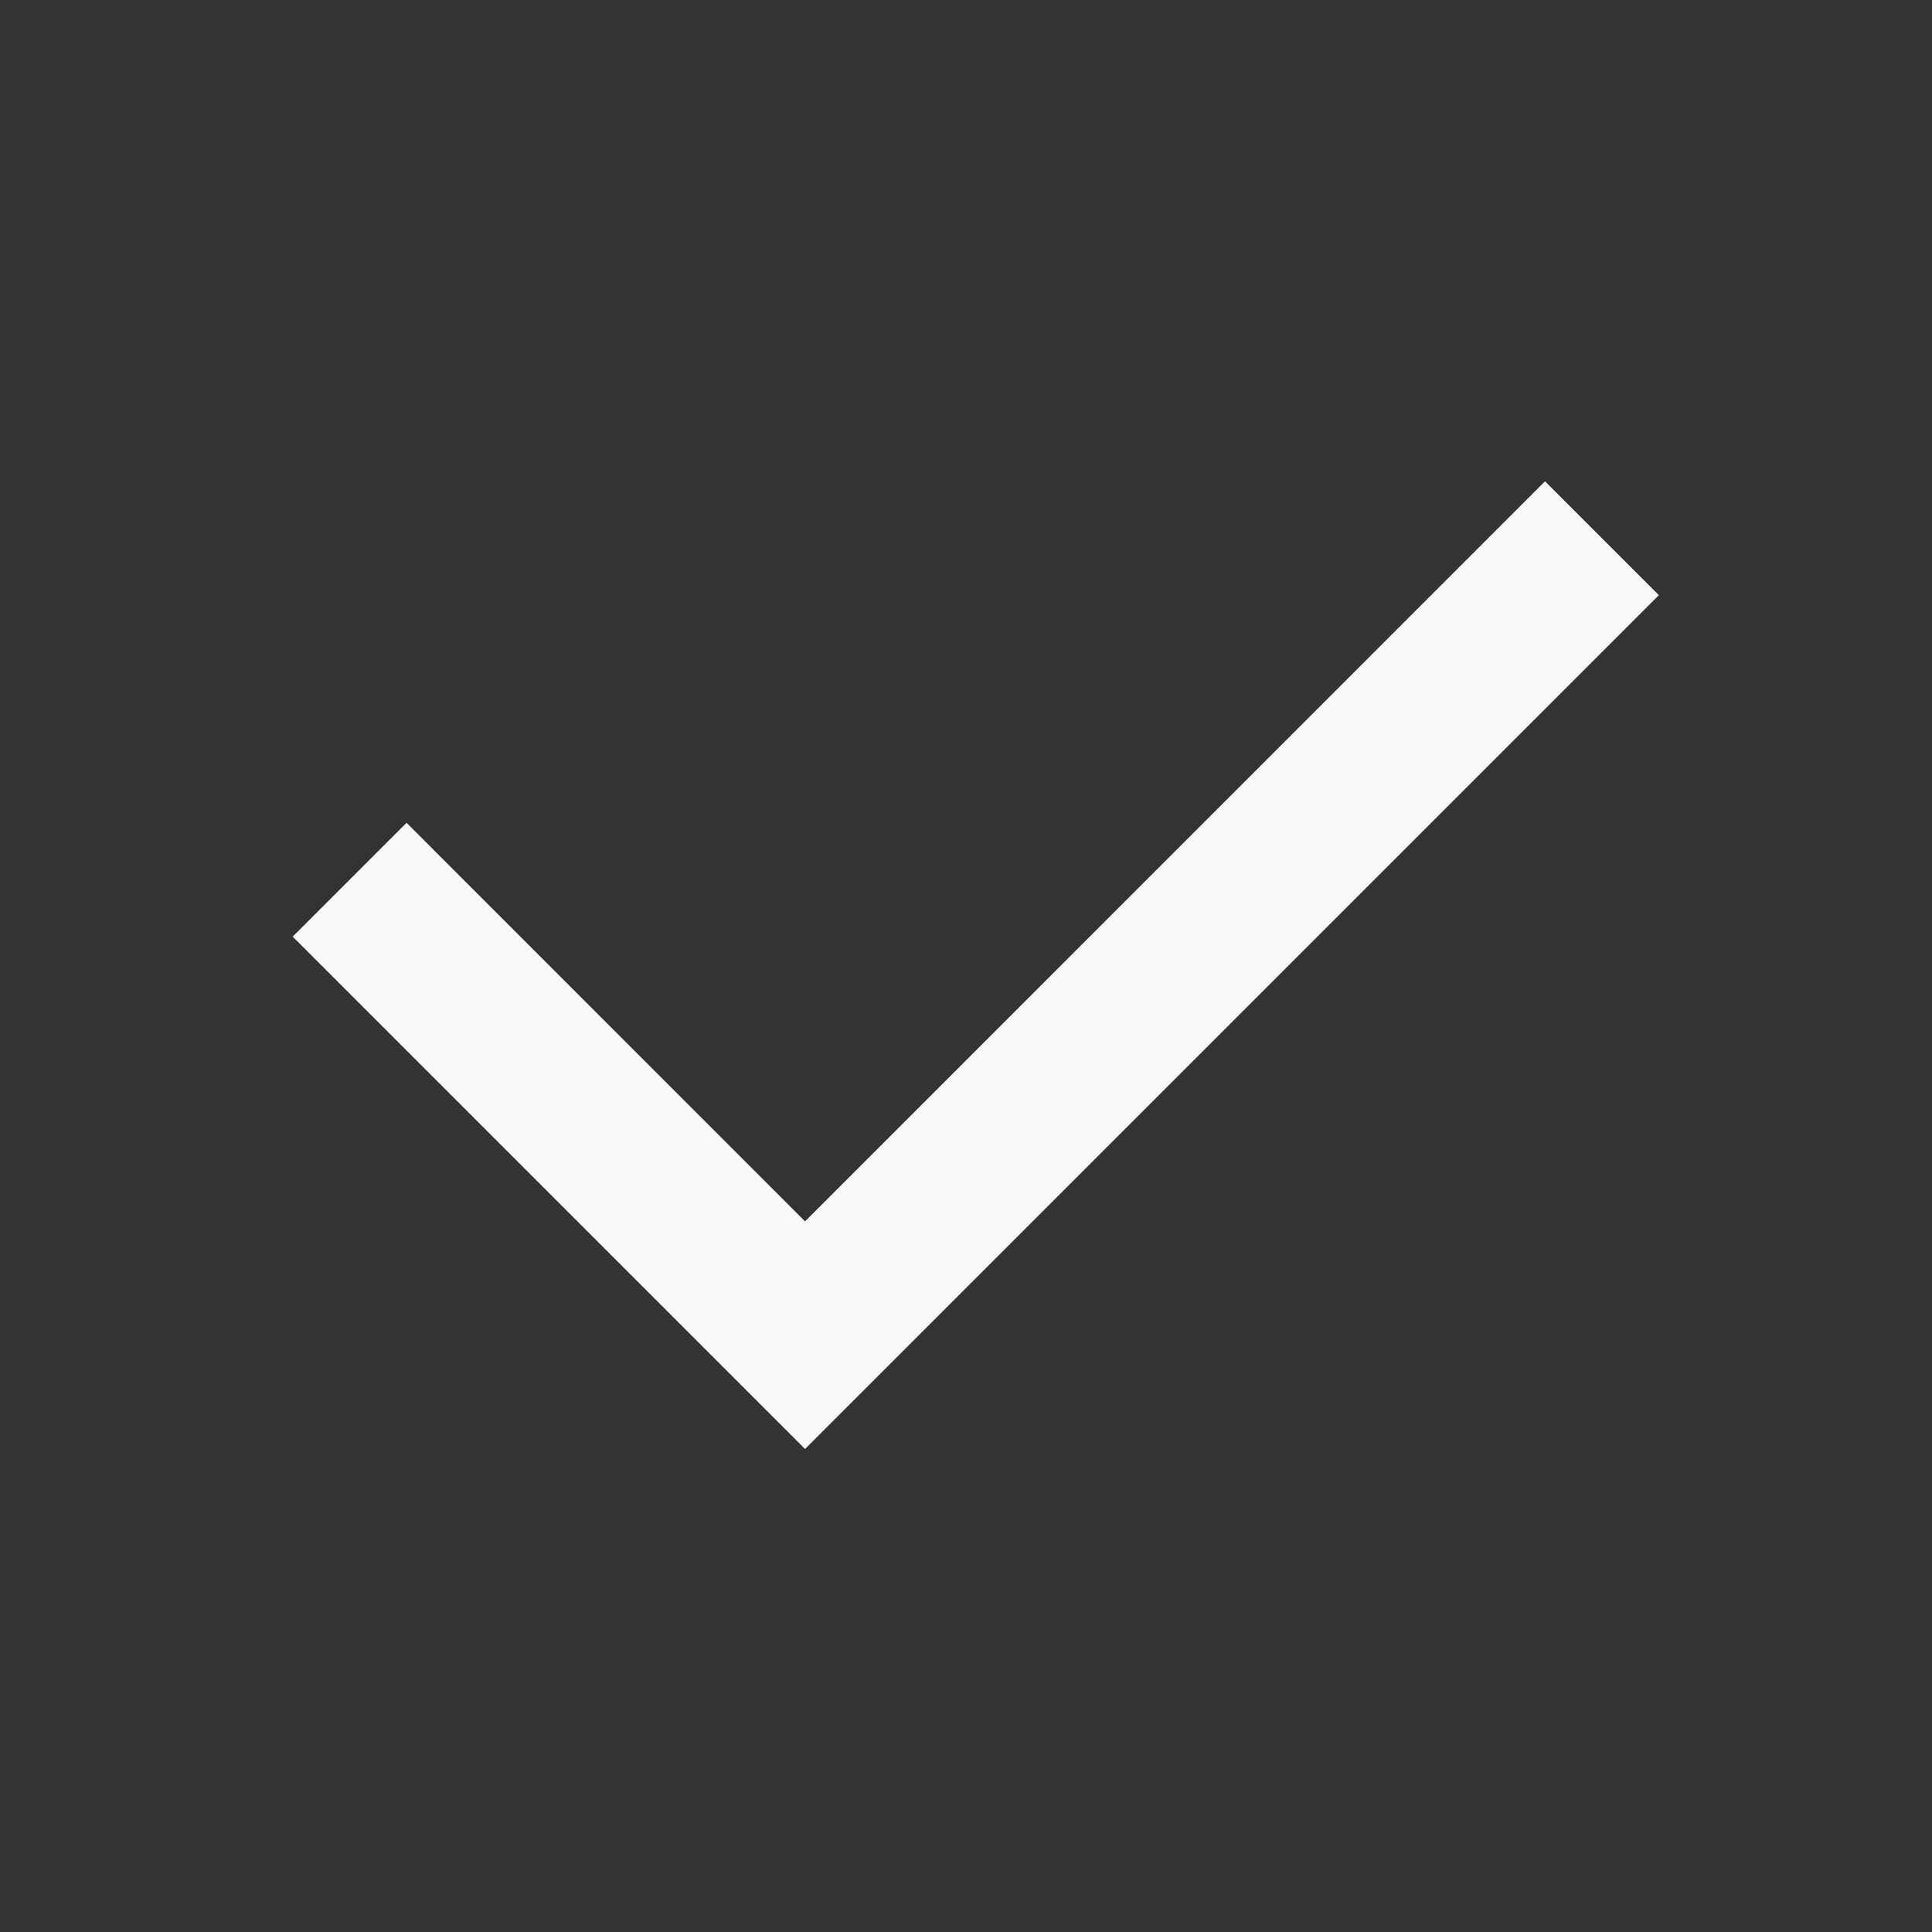 <svg id="Groupe_2371" data-name="Groupe 2371" xmlns="http://www.w3.org/2000/svg" width="16" height="16" viewBox="0 0 16 16">
  <rect x="0" y="0" width="16" height="16" fill="#333333" stroke="none"/>
  <path id="Tracé_1524" data-name="Tracé 1524" d="M0,0H16V16H0Z" fill="none"/>
  <path id="Tracé_1525" data-name="Tracé 1525" d="M7.879,12.108l6.128-6.129.943.943L7.879,13.993,3.636,9.75l.943-.943Z" transform="translate(-1.212 -1.993)" fill="#f8f9fa"/>
</svg>

